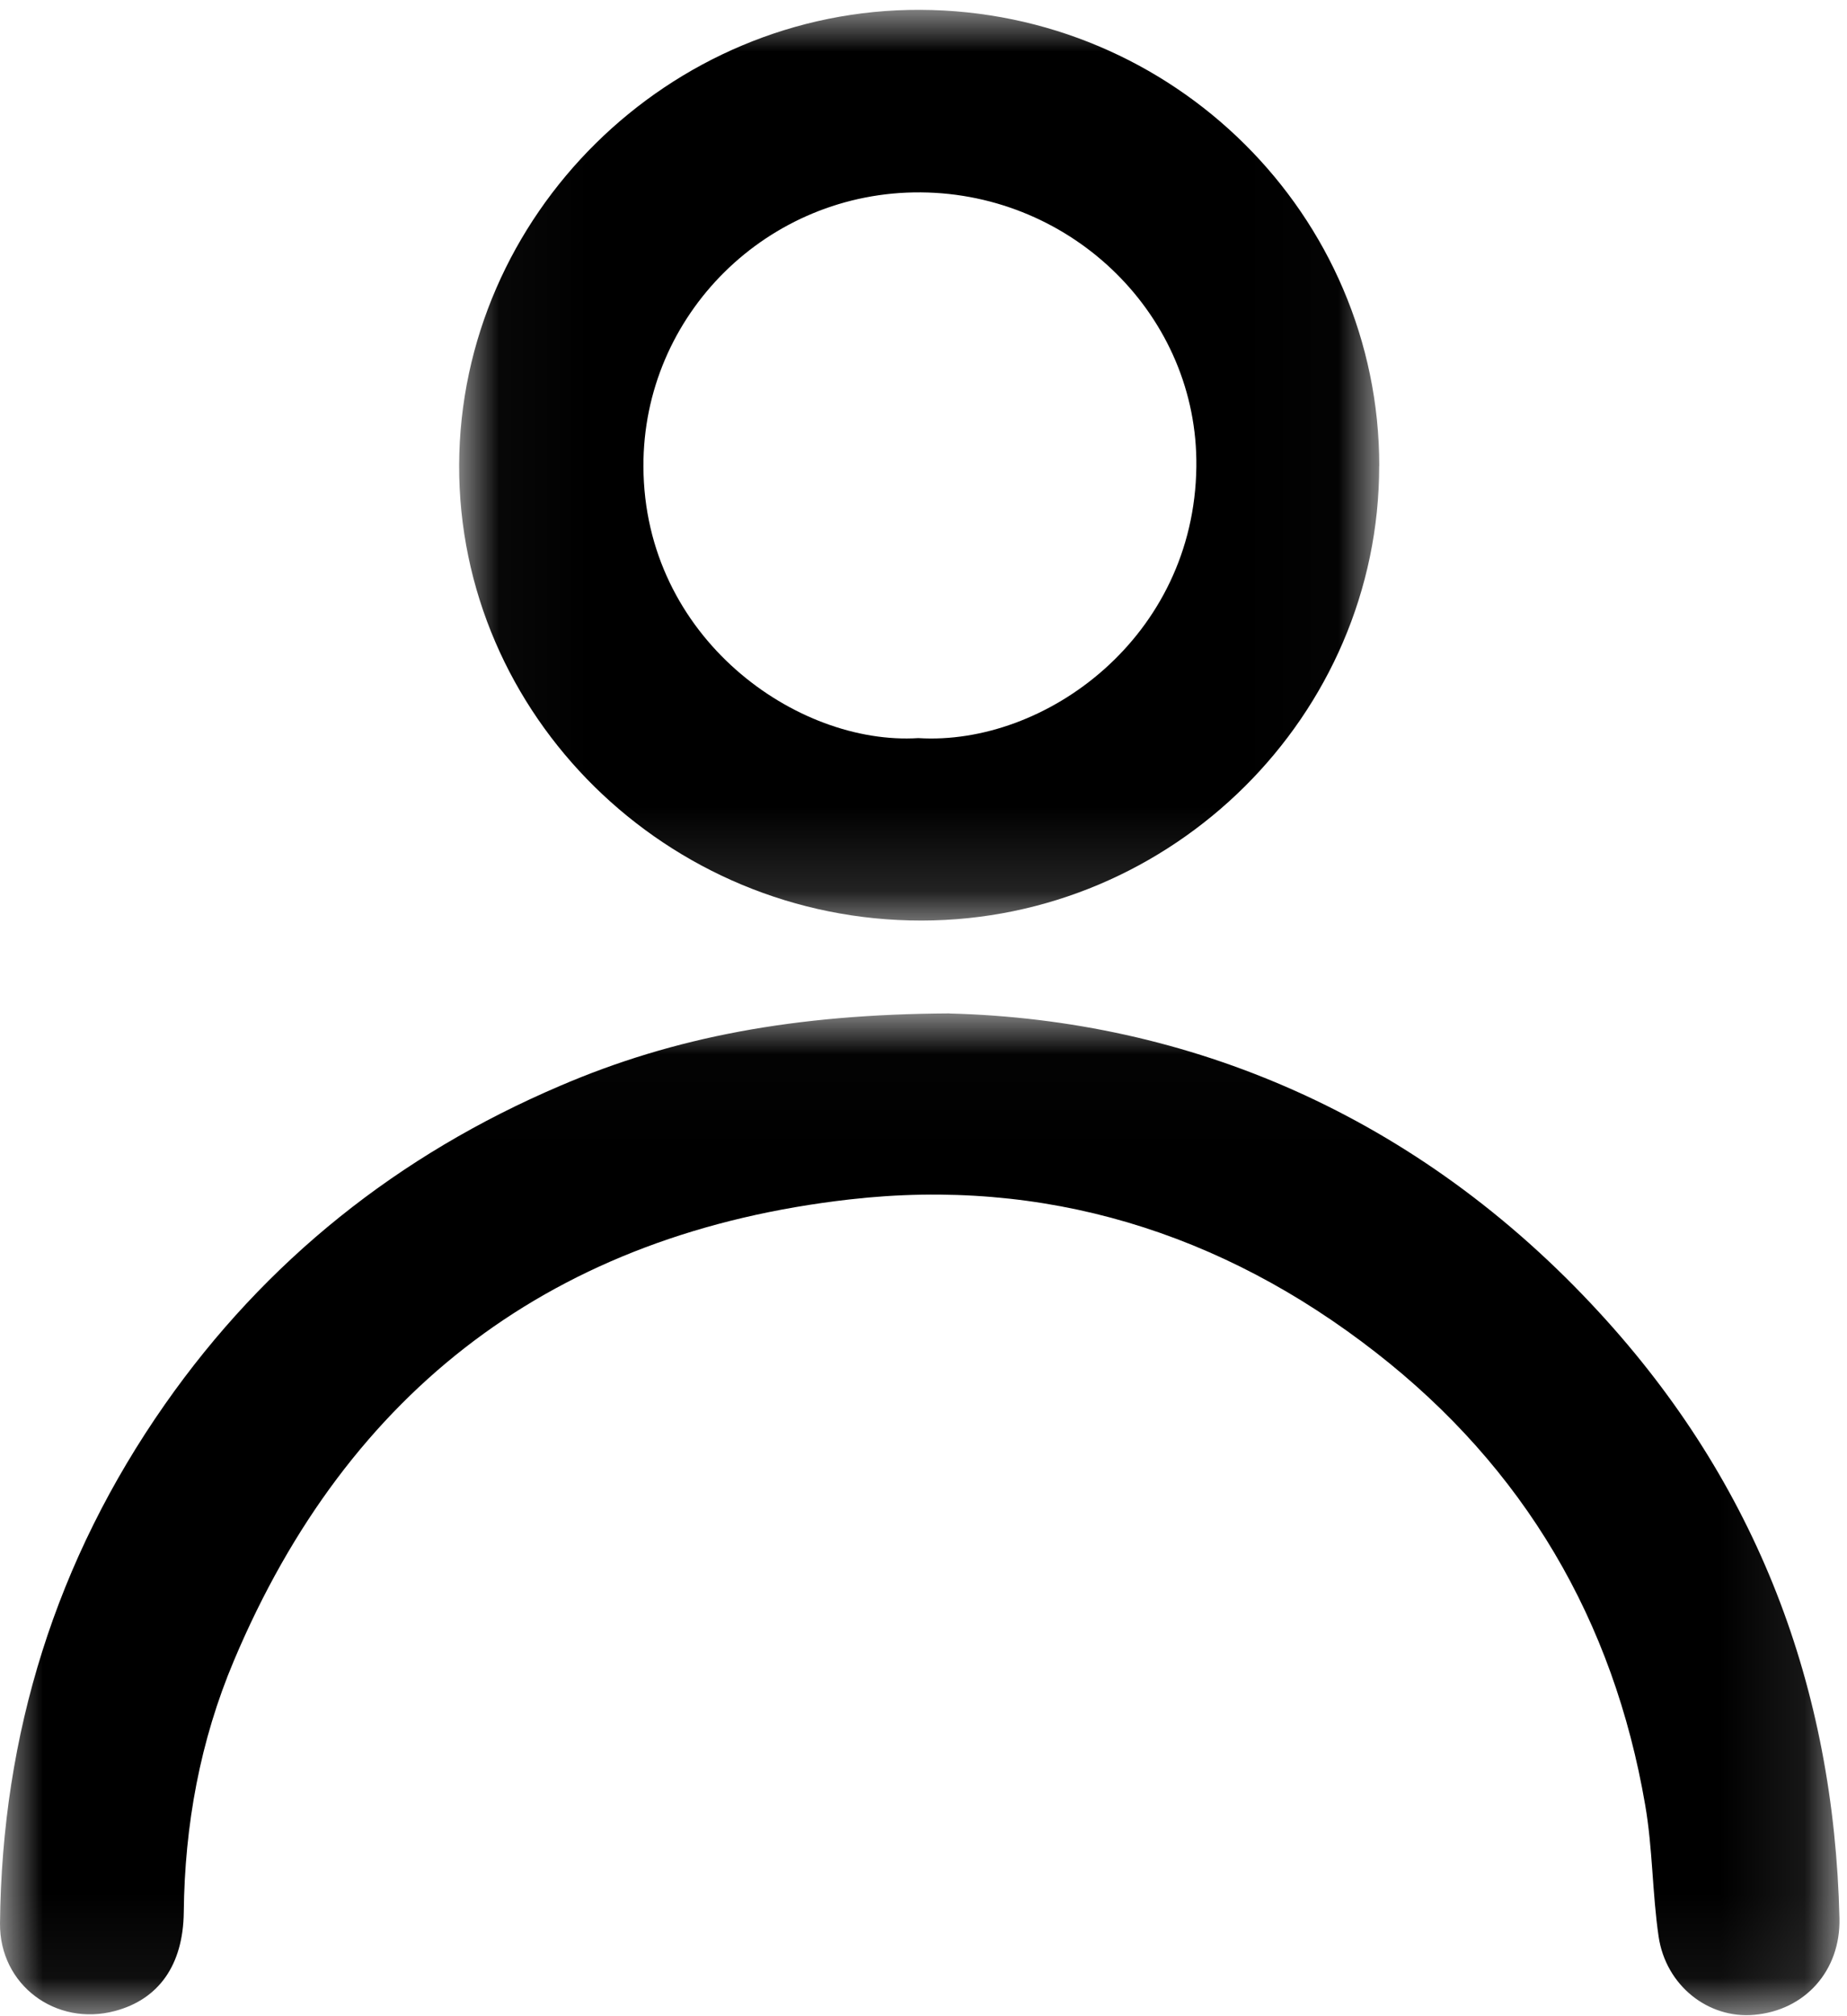 <svg xmlns="http://www.w3.org/2000/svg" xmlns:xlink="http://www.w3.org/1999/xlink" width="22" height="24" viewBox="0 0 22 24">
    <defs>
        <path id="a" d="M0 .017h21.91v11.924H0z"/>
        <path id="c" d="M.03.011h10.958v10.84H.029z"/>
    </defs>
    <g fill="none" fill-rule="evenodd">
        <g transform="translate(0 12.047)">
            <mask id="b" fill="#fff">
                <use xlink:href="#a"/>
            </mask>
            <path fill="#000" d="M11.31.017c2.84.074 5.57 1.2 7.74 3.56 1.88 2.042 2.796 4.462 2.86 7.21.015.624-.41 1.099-1.02 1.15-.542.047-1.047-.347-1.134-.932-.076-.519-.07-1.05-.16-1.567-.377-2.195-1.438-4.008-3.208-5.386-1.839-1.433-3.95-2.087-6.272-1.821-3.507.4-5.966 2.254-7.33 5.49-.403.954-.586 1.957-.597 2.993-.007.636-.303 1.04-.82 1.177-.702.187-1.376-.308-1.369-1.044.023-2.254.665-4.321 1.965-6.178C3.164 2.958 4.745 1.7 6.67.879 8.032.294 9.47.026 11.31.016" mask="url(#b)"/>
        </g>
        <g transform="translate(5.44 .106)">
            <mask id="d" fill="#fff">
                <use xlink:href="#c"/>
            </mask>
            <path fill="#000" d="M5.498 8.68c1.51.094 3.288-1.2 3.312-3.23.022-1.786-1.466-3.251-3.28-3.266-1.825-.015-3.313 1.456-3.306 3.264.008 2.041 1.832 3.323 3.274 3.232m5.49-3.24c0 2.968-2.457 5.408-5.451 5.412C2.504 10.855.019 8.409.029 5.429.04 2.455 2.527 0 5.52.011c3.019.012 5.468 2.444 5.469 5.43" mask="url(#d)"/>
        </g>
    </g>
</svg>
